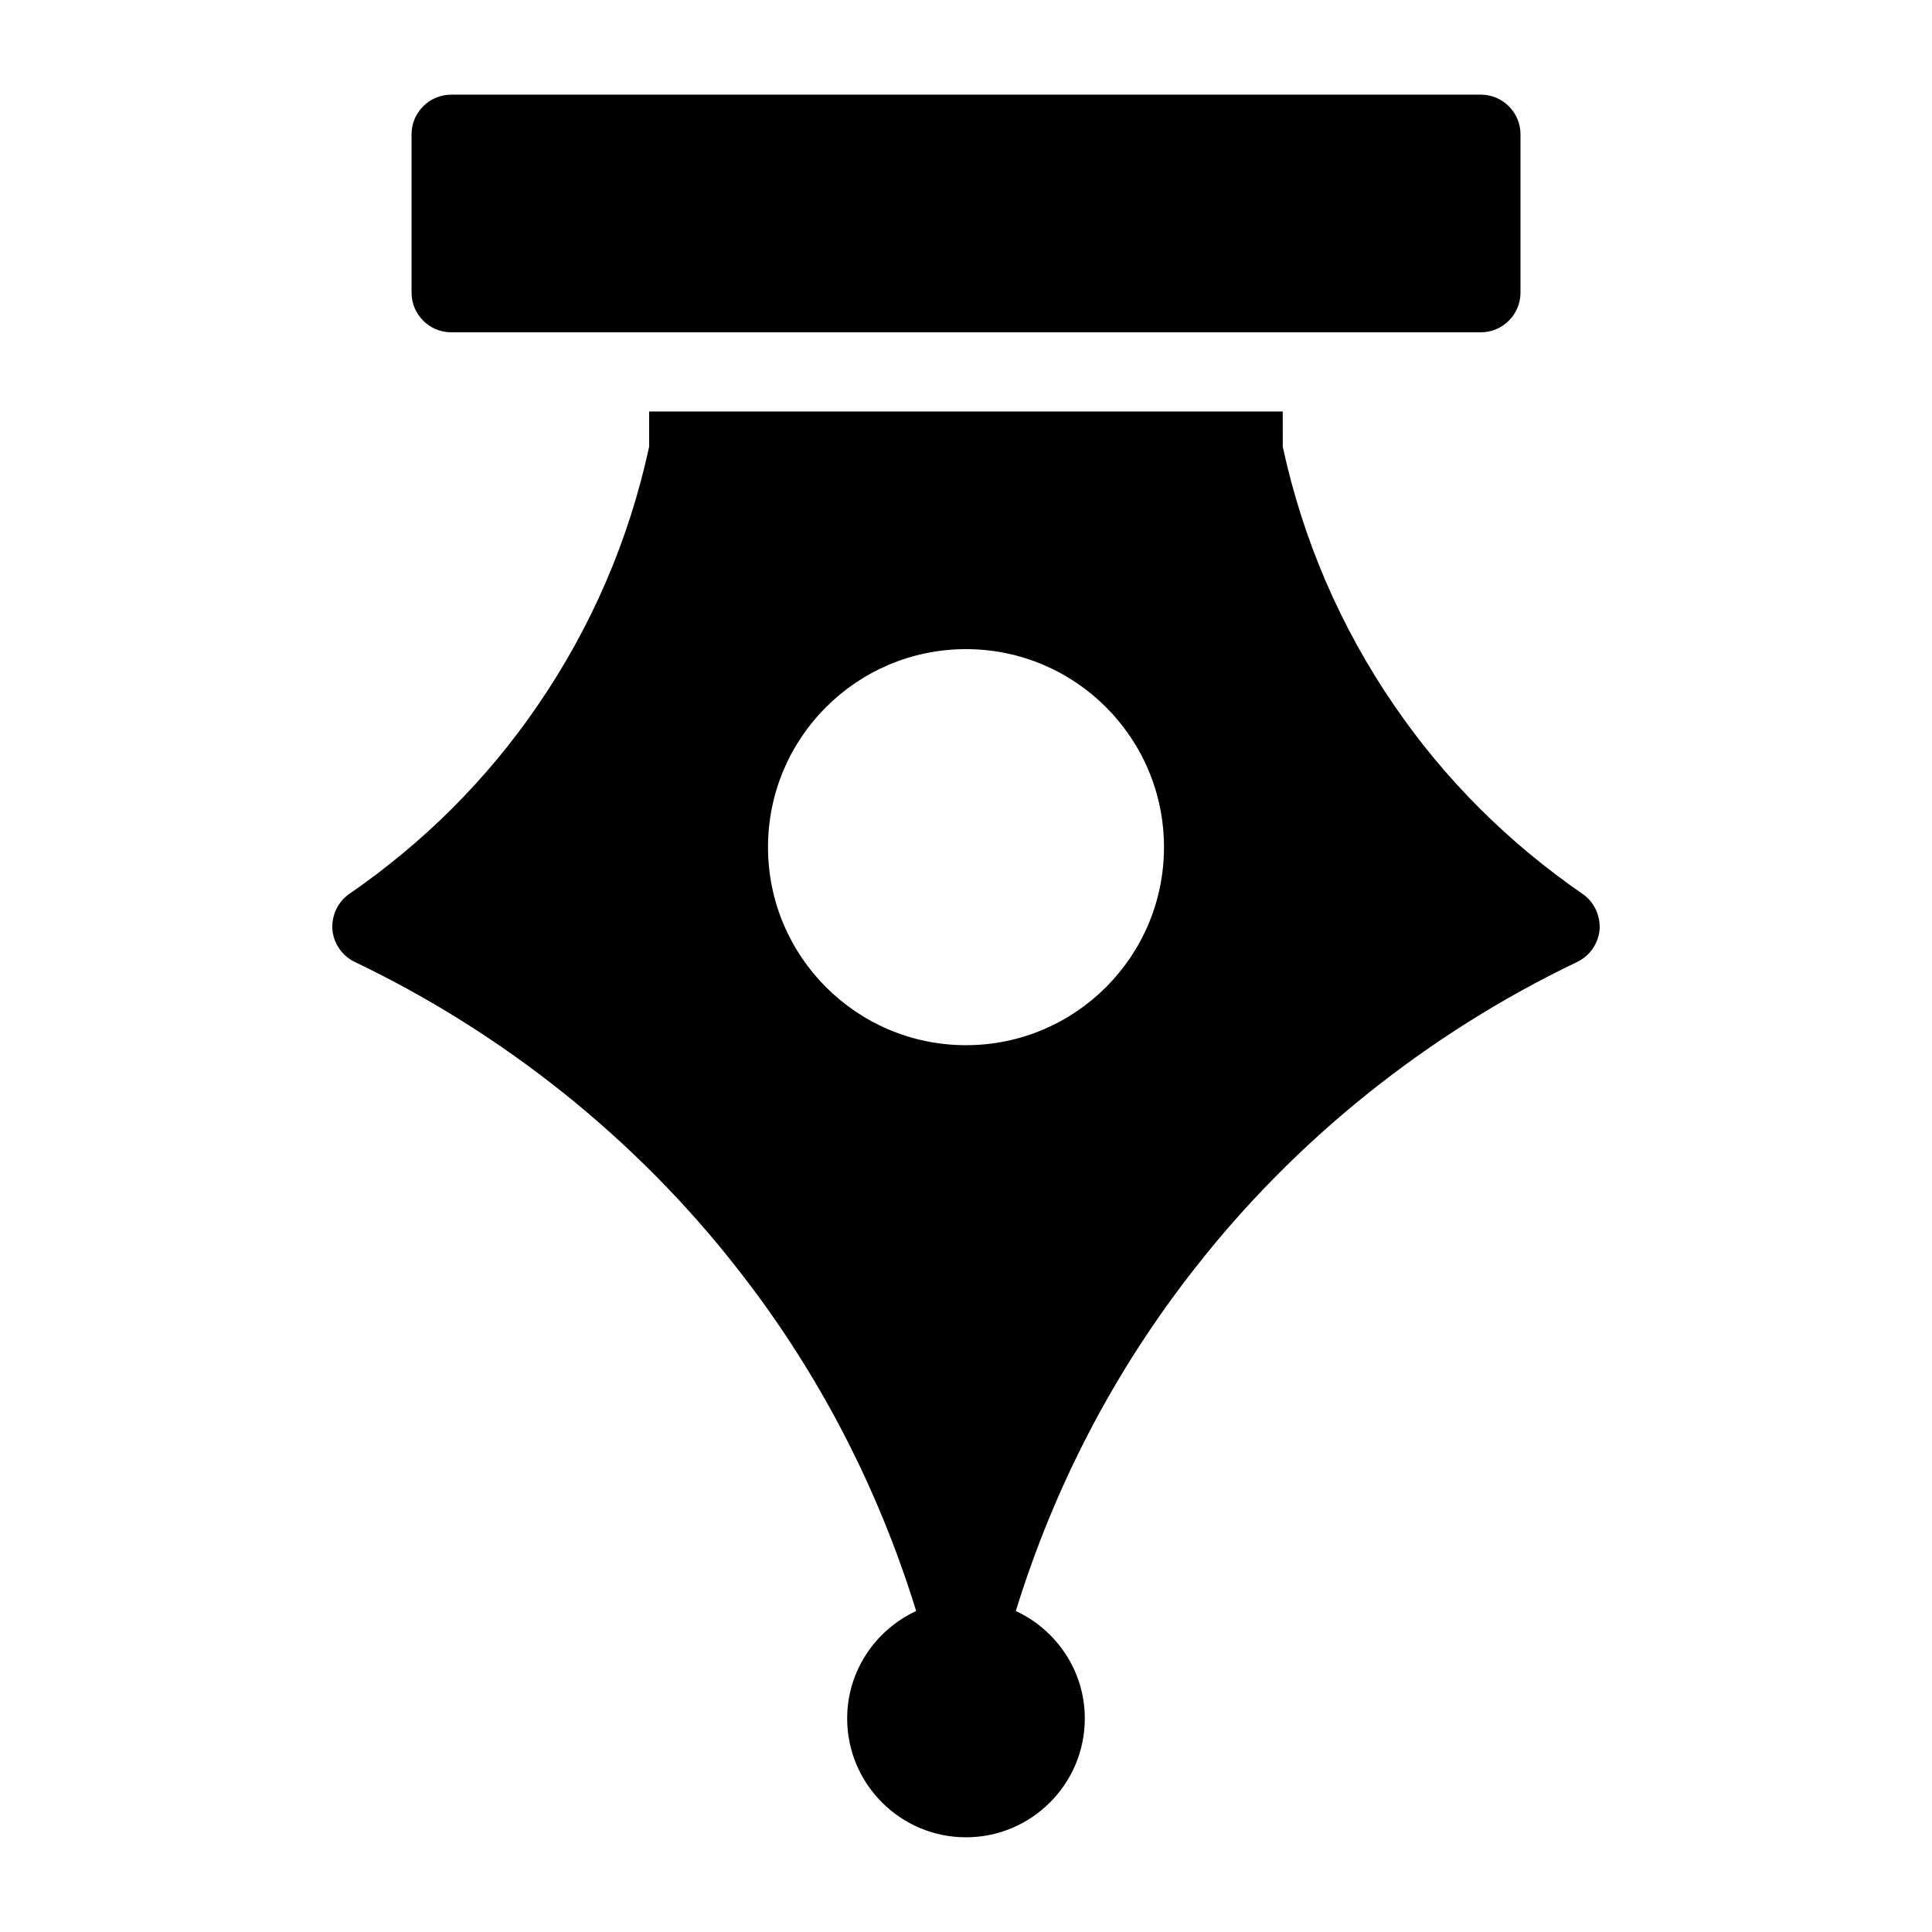 <?xml version="1.0" encoding="UTF-8"?>
<!-- Uploaded to: ICON Repo, www.iconrepo.com, Generator: ICON Repo Mixer Tools -->
<svg fill="#000000" width="800px" height="800px" version="1.1" viewBox="144 144 512 512" xmlns="http://www.w3.org/2000/svg">
 <g>
  <path d="m536.45 232.06c5.773 0 10.496-4.723 10.496-10.496v-41.984c0-5.773-4.723-10.496-10.496-10.496h-272.89c-5.773 0-10.496 4.723-10.496 10.496v41.984c0 5.773 4.723 10.496 10.496 10.496z"/>
  <path d="m232.08 390.34c0.316 3.672 2.625 7.031 5.984 8.605 39.465 18.895 74.406 46.812 101.17 81.031 21.422 27.227 37.336 57.855 47.559 90.957-10.762 5.008-18.285 15.848-18.285 28.484 0 17.359 14.129 31.488 31.488 31.488s31.488-14.129 31.488-31.488c0-12.637-7.527-23.48-18.285-28.484 10.223-33.105 26.145-63.73 47.559-90.957 26.766-34.219 61.707-62.137 101.17-81.031 3.359-1.574 5.668-4.934 5.984-8.605 0.211-3.777-1.469-7.348-4.512-9.445-19.629-13.539-36.422-30.23-49.855-49.855-14.273-20.781-24.246-43.875-29.598-68.645l-0.008-9.344h-167.91v9.34c-5.352 24.77-15.324 47.863-29.598 68.645-13.434 19.629-30.23 36.316-49.855 49.855-3.035 2.102-4.711 5.668-4.504 9.449zm167.92-74.312c28.969 0 52.469 23.512 52.469 52.48s-23.5 52.48-52.469 52.48-52.469-23.512-52.469-52.48c-0.004-28.969 23.5-52.48 52.469-52.48z"/>
 </g>
</svg>
